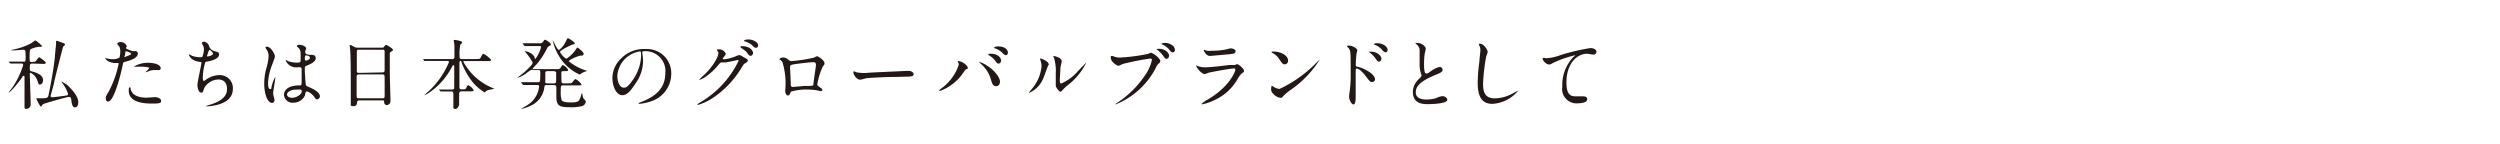 <svg id="レイヤー_1" data-name="レイヤー 1" xmlns="http://www.w3.org/2000/svg" width="260" height="15" viewBox="0 0 260 15">
  <path d="M3.38,6.61c-.26,0-.28.06-.28.53,0,.21.07.25.15.27.29.07,1.23.3,1.23.92,0,.19-.11.46-.31.46s-.13,0-.29-.43a1.44,1.44,0,0,0-.69-.79c-.07,0-.09.06-.09.12,0,.24.09,2.77.09,3.12a.46.46,0,0,1-.5.51c-.13,0-.14-.09-.14-.22s0-1.24,0-1.47c0-.58,0-1.56,0-1.6s0-.14-.09-.14-.07,0-.21.23S1.08,9.64.88,9.64a0,0,0,0,1,0,0s.45-.61.51-.69A8.61,8.61,0,0,0,2.41,6.77a.15.15,0,0,0-.17-.16H1.45l-.33,0s-.05,0-.08-.05L.89,6.41l0,0s0,0,0,0l.36,0,1,0h.18c.15,0,.19,0,.22-.1a4.72,4.72,0,0,0,0-.77c0-.24,0-.37-.25-.37,0,0-.79.07-1,.07s-.25,0-.25,0,.08-.05.09-.06a6.89,6.89,0,0,0,2-.68,4.33,4.33,0,0,1,.44-.3,2.92,2.92,0,0,1,.7.6s-.06.07-.11.07H4a3.5,3.5,0,0,0-.81.24c-.11.08-.11.43-.11.8s0,.46.08.52a.59.59,0,0,0,.28,0c.22,0,.25,0,.42-.25s.18-.22.22-.22.68.43.68.57-.16.11-.42.11Zm.39,3.61s0,0,0,0l.26,0c.64,0,.85,0,.91-.11a.28.28,0,0,0,.1-.18c.26-1.24.54-2.8.67-4,0-.26.12-1.15.12-1.48,0-.16,0-.21.07-.21s.56.2.64.22.22.09.22.17-.18.2-.2.24-.78,3-.9,3.55c0,.16-.4,1.53-.4,1.56a.15.15,0,0,0,.16.14c.11,0,1.28-.15,1.49-.19,0,0,.17,0,.17-.16a3.81,3.81,0,0,0-.59-1.12c-.1-.13-.11-.15-.11-.17s0,0,0,0A3.92,3.92,0,0,1,7,8.84c.51.48,1.14,1.2,1.14,1.77s-.28.55-.4.55-.26-.21-.3-.59-.07-.49-.28-.49-2.44.65-2.57.71a.49.49,0,0,0-.26.23s0,.06-.08.06S3.77,10.32,3.77,10.22Z" style="fill: #231815"/>
  <path d="M11.28,9.57a10.61,10.61,0,0,0,1.06-2.94c0-.08,0-.08-.29-.08a1.58,1.58,0,0,1-.71-.14A.78.78,0,0,1,10.92,6s0,0,0,0,.15.07.18.07a2.93,2.93,0,0,0,.71.09A1.65,1.65,0,0,0,12.42,6a2.5,2.5,0,0,0,.09-.66,1.05,1.05,0,0,0-.1-.49s-.22-.24-.22-.3.15-.18.36-.18a.73.73,0,0,1,.64.42s-.09.2-.09.24.64.29.72.29l.25,0a.23.23,0,0,1,.26.25c0,.45-.68.68-1.21.83-.27.07-.3.08-.33.22A20.72,20.72,0,0,1,12.2,8.9c-.55,1.66-.84,1.66-1,1.66S11,10.3,11,10.21,11,10,11.28,9.57ZM13,5.92s.65-.22.65-.32-.43-.26-.52-.26-.07,0-.09.1,0,.18-.07.37S12.92,5.92,13,5.92Zm.61,3.39c.17.69,1,.85,1.64.85l.87-.06c.27,0,.64.14.64.4s-.3.27-1,.27c-1.29,0-2.37-.33-2.37-1.33,0-.19,0-.36.11-.36S13.57,9.28,13.58,9.31Zm1.77-2.78c.76,0,1.33.22,1.33.57,0,.19-.17.19-.23.19l-.45,0a1.33,1.33,0,0,0-.59.13,1.36,1.36,0,0,1-.34.1s0,0,0,0,.42-.36.42-.45-.57-.13-.69-.13a5.59,5.59,0,0,0-.57,0l-.27,0s-.06,0-.07,0S14.49,6.53,15.35,6.53Z" style="fill: #231815"/>
  <path d="M21.77,4.88a.84.84,0,0,0,.52.44c.34.08.5.12.5.33,0,.46-.74.67-1.27.76-.16,0-.17.06-.2.16a6.18,6.18,0,0,0-.23,1.48c0,.1,0,.36.1.36s.11-.05.17-.08a2.47,2.47,0,0,1,1.49-.52,1.35,1.35,0,0,1,1.37,1.42c0,1.35-1.46,1.67-2.1,1.77a4.63,4.63,0,0,1-.64.06s-.12,0-.12,0a2.61,2.61,0,0,1,.38-.14c1.59-.46,1.87-1.12,1.87-1.65,0-1-.75-1-.9-1a1.72,1.72,0,0,0-1.48.91c-.13.41-.14.45-.31.45-.32,0-.39-.69-.39-.76,0-.38.42-2.12.42-2.35,0-.06,0-.06-.15-.08-1-.12-1.14-.7-1.14-.74s0-.06,0-.06a2.6,2.6,0,0,1,.28.15,2.38,2.38,0,0,0,.95.16c.1,0,.13,0,.16-.07a2.18,2.18,0,0,0,.16-.73.91.91,0,0,0-.17-.54C21,4.47,21,4.45,21,4.42s.2-.09.24-.09A.69.69,0,0,1,21.77,4.88Zm-.24.93c0,.05,0,.06.08.06s.54-.12.54-.28-.32-.41-.37-.41S21.53,5.8,21.53,5.81Z" style="fill: #231815"/>
  <path d="M28.55,10.37c0,.18-.08.33-.27.33-.4,0-.8-.8-.8-2a6.1,6.1,0,0,1,.21-1.57,5,5,0,0,0,.24-1.27,1.14,1.14,0,0,0-.18-.66,1.28,1.28,0,0,1-.15-.28s.09-.07.14-.07c.45,0,.85.8.85,1s-.35,1-.42,1.25a5.27,5.27,0,0,0-.29,1.6c0,.05,0,.56.2.56s.08,0,.22-.47a3.78,3.78,0,0,1,.33-.8s0,.06,0,.07c0,.26-.22,1.41-.22,1.64S28.55,10.26,28.55,10.37Zm3.17-.45a1.31,1.31,0,0,1-1.19.76.9.9,0,0,1-1-.8c0-.11,0-1,1.64-1,.2,0,.2-.06.2-.55,0,0,0-.9,0-1.12A.25.25,0,0,0,31.27,7a2,2,0,0,0-.36,0,1.14,1.14,0,0,1-1.19-.71s0-.06,0-.06a.94.94,0,0,1,.22.12,2.49,2.49,0,0,0,.89.16c.44,0,.44,0,.44-.53s0-.73-.15-.91-.25-.22-.25-.28.11-.13.28-.13.69.11.69.41c0,.06,0,.08-.09.2a.43.43,0,0,0,0,.17c0,.24.41.26.46.26.35,0,.62,0,.62.36s-.54.61-.84.73-.29.14-.29.48c0,.18.05,1.08.08,1.3s0,.35.25.44c.4.17,1.24.54,1.24,1a.32.32,0,0,1-.29.32c-.1,0-.12,0-.31-.27s-.65-.61-.8-.54S31.75,9.87,31.72,9.92Zm-1.87-.1c0,.22.25.35.53.35.47,0,1-.38,1-.65s-.11-.2-.63-.2S29.85,9.59,29.85,9.82ZM31.7,6c0,.3.06.3.12.3s.41-.09.41-.28-.26-.25-.37-.25a.14.14,0,0,0-.1,0S31.7,5.93,31.7,6Z" style="fill: #231815"/>
  <path d="M37.37,10.44s-.21,0-.23.16,0,.44-.38.44-.28-.16-.28-.3,0-1.63,0-1.94c0-.87,0-2.77-.06-3.58,0-.07-.05-.41-.05-.48s0-.06.05-.06.07,0,.38.17a.75.75,0,0,0,.4.11h2.44c.17,0,.23,0,.29-.08s.15-.21.23-.21.7.38.7.5,0,.08-.18.2-.14.14-.14.52c0,.86,0,1,0,1.71,0,.45.07,2.48.07,2.89a.41.41,0,0,1-.4.44s-.23,0-.26-.3c0-.14,0-.19-.17-.19Zm2.4-2.91c.23,0,.23-.15.23-.25s0-2,0-2a.19.19,0,0,0-.2-.11H37.29a.19.19,0,0,0-.18.12c0,.07,0,1.8,0,2s0,.29.23.29Zm0,2.69c.07,0,.22,0,.23-.17s0-1.82,0-2,0-.31-.23-.31H37.32c-.2,0-.23.12-.23.28s0,1.55,0,1.84,0,.36.24.36Z" style="fill: #231815"/>
  <path d="M48,9.5c-.21,0-.25.1-.25.34s0,.85,0,1-.15.49-.4.49-.2-.19-.2-.27,0-.45,0-.48c0-.28,0-.76,0-.81,0-.26-.12-.26-.23-.26h-.28l-.52,0-.23,0s0,0-.07,0l-.18-.2a.05.05,0,0,1,0,0h0l1,0H47c.23,0,.24-.1.24-.25,0-.33,0-1.83,0-2.13,0-.08,0-.15-.07-.15s-.07,0-.24.31A7.24,7.24,0,0,1,44.7,9.59a2.79,2.79,0,0,1-.58.32s0,0,0,0a5.93,5.93,0,0,1,.49-.45,8.51,8.51,0,0,0,2.08-3c0-.12-.11-.12-.2-.12H45.36c-.22,0-.54,0-.84,0l-.32,0s0,0-.08,0L44,6.14a.09.09,0,0,1,0,0h0l.36,0c.46,0,.76,0,1.08,0H47c.26,0,.26-.12.26-.25,0-.69,0-1,0-1.13s-.07-.5-.07-.54,0-.07.07-.07.8.1.8.24-.16.2-.18.24a4.63,4.63,0,0,0-.09,1.08c0,.28,0,.43.21.43h1.49c.37,0,.43,0,.52-.19s.19-.36.25-.36a2.46,2.46,0,0,1,.82.64c0,.12-.15.12-.43.12h-2.3c-.1,0-.16,0-.16.07a6.07,6.07,0,0,0,3,2.71c.17.08.2.08.2.1s-.47.1-.55.12a.66.66,0,0,0-.34.18c-.06.07-.08.08-.1.08a5.14,5.14,0,0,1-1.19-1A7.58,7.58,0,0,1,48,6.49c0-.11-.05-.15-.12-.15s-.1.11-.1.2c0,.7,0,1.82,0,2.52,0,.09,0,.23.22.23h.15c.24,0,.29,0,.38-.23,0-.06.11-.2.18-.2a1.36,1.36,0,0,1,.55.51c0,.13-.14.13-.43.13Z" style="fill: #231815"/>
  <path d="M55.34,7.26a.1.1,0,0,0-.08,0,5.35,5.35,0,0,0-.57.39,3,3,0,0,1-.92.46s0,0,0,0,.4-.31.47-.37c.36-.28,1.16-1,1.16-1.22a5.18,5.18,0,0,0-.61-.92l-.23-.28s0,0,0,0a1.4,1.4,0,0,1,1,.54s.06.28.11.28a3.62,3.62,0,0,0,.6-1.23c0-.12-.11-.12-.2-.12H54.81l-.23,0s0,0-.07-.06l-.15-.18s0,0,0-.05h0l.35,0,1.1,0h.29a.36.36,0,0,0,.38-.16c.14-.2.15-.21.21-.21s.6.33.6.47-.05.12-.13.16a.51.51,0,0,0-.27.27,7.66,7.66,0,0,1-1.06,1.63c-.07.07-.43.45-.43.47s.08.05.18.06l1.16,0H58A.34.34,0,0,0,58.33,7c.13-.2.14-.23.21-.23a1.12,1.12,0,0,1,.55.5c0,.13-.14.13-.32.13s-.36,0-.38.07,0,.67,0,.77c0,.34,0,.43.23.43H59c.36,0,.4,0,.48-.07s.28-.38.37-.38a1.53,1.53,0,0,1,.62.56c0,.1,0,.1-.39.1h-1.5c-.26,0-.26.08-.26.53a3,3,0,0,0,.09,1c.12.24.7.24,1,.24.78,0,.82-.14,1-.64.07-.29.08-.32.11-.32s0,0,.06.15a1,1,0,0,0,.11.41c.19.2.23.24.23.35a.56.56,0,0,1-.37.43,4.64,4.64,0,0,1-1.32.12c-1,0-1.37-.12-1.37-1.1,0-.16,0-.88,0-.93s0-.27-.22-.27h-.76c-.15,0-.23,0-.26.17a2.44,2.44,0,0,1-1.1,1.8,4.37,4.37,0,0,1-1.25.5s-.07,0-.07,0,0,0,.15-.1a4.59,4.59,0,0,0,.92-.61A2.64,2.64,0,0,0,56.07,9c0-.16-.12-.16-.2-.16h-1.2l-.23,0s0,0-.08-.05l-.15-.18,0-.06s0,0,0,0l.36,0c.23,0,.64,0,1.09,0h.27c.23,0,.26,0,.26-.91,0-.26,0-.35-.16-.35l-.5,0s-.05,0-.08-.05Zm2.28,1.41c.22,0,.22-.09.22-.5,0-.09,0-.59,0-.64s-.11-.13-.23-.13h-.67c-.21,0-.23.11-.23.23s0,.73,0,.85,0,.19.22.19Zm2.8-2.89c-.23,0-1.27.44-1.27.59a5.53,5.53,0,0,0,1.91,1c.11,0,.14,0,.14,0s-.06,0-.09,0a2.5,2.5,0,0,0-.58.22,1.4,1.4,0,0,1-.26.16,4.83,4.83,0,0,1-1.92-1.59,5.38,5.38,0,0,1-.88-2s0,0,0,0a5.56,5.56,0,0,1,.27.51c.08.15.29.53.4.53a2.53,2.53,0,0,0,.76-1c.11-.22.11-.22.18-.22s.69.4.69.53-.08.08-.24.13-1.28.59-1.28.75.5.71.67.71a3.43,3.43,0,0,0,1-1c.05-.08.08-.15.14-.15s.72.53.64.68S60.67,5.78,60.42,5.78Z" style="fill: #231815"/>
  <path d="M66.8,5.44s0,0,0,.09a6.32,6.32,0,0,1,.08.86,4.09,4.09,0,0,1-.82,2.34c-.64,1-1,1.17-1.37,1.17-.53,0-1-.82-1-1.8a2.83,2.83,0,0,1,.89-2,3.3,3.3,0,0,1,2.55-1,2.64,2.64,0,0,1,1.29.26,2.51,2.51,0,0,1,1.39,2.33,3,3,0,0,1-2,2.81,5,5,0,0,1-1.32.3s-.08,0-.08-.06,0,0,.21-.11c.83-.33,2.57-1,2.57-3A2.06,2.06,0,0,0,67,5.33C66.8,5.33,66.8,5.39,66.8,5.44ZM64.2,7.89c0,.52.2,1.23.69,1.23.23,0,.43-.09,1-.92a4.63,4.63,0,0,0,.78-2.33c0-.48,0-.52-.13-.52A2.76,2.76,0,0,0,64.2,7.89Z" style="fill: #231815"/>
  <path d="M74.56,5.21c0-.08.11-.08.17-.08a.76.76,0,0,1,.75.45c0,.1-.08.2-.24.4s-.07.09-.07.13.1.06.13.06a4.28,4.28,0,0,0,1.22-.32,1.33,1.33,0,0,1,.37-.12c.07,0,.11,0,.44.21l.3.16c.08.06.15.14.15.2s-.06.15-.32.31c-.09,0-.12.1-.4.53a9.85,9.85,0,0,1-2.86,3,5.67,5.67,0,0,1-1.6.77.08.08,0,0,1-.07-.08s0,0,.28-.18a10,10,0,0,0,4-4.32.09.09,0,0,0-.09-.09s-1.11.25-1.31.25l-.31,0c-.15,0-.17,0-.5.4a6.3,6.3,0,0,1-1.09,1,2.38,2.38,0,0,1-.77.42s0,0,0-.05a7.64,7.64,0,0,1,.63-.6c.65-.64,1.41-1.75,1.34-2.23A2.21,2.21,0,0,1,74.56,5.21Zm3.76.28c0,.13-.09.31-.23.31s-.18,0-.42-.35A2.56,2.56,0,0,0,77.1,5S77,4.9,77,4.87s.06-.07.13-.07C78.14,4.8,78.32,5.39,78.32,5.49Zm.19-1.21c.33.19.33.37.33.45a.22.22,0,0,1-.2.24c-.17,0-.25-.08-.42-.27a2,2,0,0,0-.74-.39c-.08,0-.1-.06-.1-.09s.21-.11.29-.11A1.44,1.44,0,0,1,78.51,4.28Z" style="fill: #231815"/>
  <path d="M84.63,6c.28-.13.3-.15.36-.15s.76.39.76.73c0,.1,0,.13-.17.32A7.25,7.25,0,0,0,85,8.76c0,.12,0,.15.42.42a.25.25,0,0,1,.1.17c0,.09-.11.13-.16.13s-.41-.09-.48-.1a7.51,7.51,0,0,0-1-.07,5.66,5.66,0,0,0-1.62.22c-.15.34-.18.4-.35.4s-.25-.38-.25-.48a7.59,7.59,0,0,0-.29-3,.76.76,0,0,0-.32-.27.05.05,0,0,1,0,0c0-.08.22-.2.34-.2a.78.78,0,0,1,.55.19c.21.17.21.18.41.18A15.92,15.92,0,0,0,84.63,6Zm-1.71.63c-.75.12-.75.13-.75.37s.07,1.49.07,1.77.14.27.22.27L83,9l.59-.06c.89,0,1,0,1-.16s.27-1.92.27-2,0-.31-.22-.31C84.27,6.46,83.11,6.61,82.92,6.64Z" style="fill: #231815"/>
  <path d="M94.28,7.37h.18c.49,0,.56.29.56.35,0,.22-.33.25-.67.25L93.21,8c-1.1,0-2.93.1-3.13.14a6.23,6.23,0,0,1-.62.15c-.34,0-.71-.5-.71-.77,0,0,0-.1.06-.1s.23.09.27.1a4.49,4.49,0,0,0,1,.07C90.32,7.54,93.11,7.44,94.28,7.37Z" style="fill: #231815"/>
  <path d="M99.63,6.46c0-.07-.06-.09-.06-.11s0,0,.07,0c.43,0,1,.47,1,.68s0,.1-.14.17-.17.15-.33.38a4.93,4.93,0,0,1-2.42,1.88.07.07,0,0,1-.07-.05s0-.06.23-.22a5,5,0,0,0,1.79-2.41A.41.41,0,0,0,99.63,6.46Zm2.29,0a3.07,3.07,0,0,1,.8.41C103.29,7.21,104,8,104,8.5c0,.12-.06.46-.4.46s-.42-.28-.55-.7a3.25,3.25,0,0,0-.83-1.42c-.06-.06-.36-.34-.36-.36S101.88,6.41,101.92,6.41Zm2.19-.16c0,.13-.09.31-.23.31s-.17,0-.42-.35a2.16,2.16,0,0,0-.56-.48c-.08-.06-.12-.08-.12-.12s.06-.07.13-.07C103.86,5.54,104.11,6.09,104.11,6.25Zm.71-.8c0,.1-.07.24-.2.24s-.26-.11-.42-.29a2,2,0,0,0-.72-.42c-.08,0-.1-.06-.1-.08s.2-.12.29-.12C104.66,4.78,104.82,5.3,104.82,5.45Z" style="fill: #231815"/>
  <path d="M108.5,8.15A2.79,2.79,0,0,1,107,9.67a0,0,0,0,1,0,0c0-.07.26-.35.32-.43a4.2,4.2,0,0,0,1-2.34,1.77,1.77,0,0,0-.14-.69.89.89,0,0,1,0-.14,0,0,0,0,1,0,0c.06,0,.9.27.9.68C109,6.69,108.64,7.85,108.5,8.15Zm1.3.74s0-.24,0-.29,0-.78,0-1a4.64,4.64,0,0,0-.16-1.5s-.1-.25-.1-.29,0,0,0,0,.88.14.88.56a5.8,5.8,0,0,1-.13.6c0,.22-.07,1.18-.07,1.45,0,.1,0,.26.16.26a4.83,4.83,0,0,0,1.74-1.3c.14-.14.82-.86.85-.86a0,0,0,0,1,0,0,6.59,6.59,0,0,1-1.86,2.29,5.41,5.41,0,0,0-.56.51c-.13.15-.2.21-.26.22C110.22,9.59,109.8,9.12,109.8,8.89Z" style="fill: #231815"/>
  <path d="M115.72,5.82a1.88,1.88,0,0,0,.66.17,19.79,19.79,0,0,0,3-.38c.24-.11.27-.12.33-.12s.3.11.55.32.41.41.41.52,0,.15-.18.29a1.43,1.43,0,0,0-.32.51,8.12,8.12,0,0,1-4.12,3.72.06.06,0,0,1-.06,0s0,0,.11-.1a10.28,10.28,0,0,0,3.15-3.17,4.3,4.3,0,0,0,.55-1.35c0-.13-.14-.14-.18-.14a26.59,26.59,0,0,0-2.88.57,2,2,0,0,1-.4.18c-.18,0-.82-.4-.82-.84,0-.15,0-.18.07-.18Zm5.86,0c0,.11-.11.3-.25.3s-.19-.08-.41-.38a2.47,2.47,0,0,0-.52-.52s-.11-.1-.11-.13.07,0,.14,0C121,5,121.58,5.42,121.58,5.79Zm.61-.61a.24.24,0,0,1-.21.24c-.18,0-.27-.14-.41-.33a2.17,2.17,0,0,0-.66-.48c-.08,0-.11-.07-.11-.1s.24-.08.31-.08C121.44,4.43,122.19,4.67,122.19,5.18Z" style="fill: #231815"/>
  <path d="M125.32,10.51c2.5-1.35,3.15-3.07,3.15-3.24s-.05-.15-.16-.15c-.28,0-2.28.35-2.63.45a3.44,3.44,0,0,1-.37.14c-.35,0-.91-.69-.91-.91a0,0,0,0,1,0,0,.94.94,0,0,1,.15.06,2.07,2.07,0,0,0,.79.14c.66,0,2.25-.21,2.54-.24l.55,0a1.17,1.17,0,0,1,.24-.09c.13,0,.7.47.7.66s0,.15-.22.3a2.4,2.4,0,0,0-.43.57,5.22,5.22,0,0,1-2.25,2.13,5.66,5.66,0,0,1-1.42.52c-.06,0-.07,0-.07-.06a.08.08,0,0,1,0,0Zm.2-5.23a2.17,2.17,0,0,0,.43,0,8,8,0,0,0,1.28-.09c.12,0,.67-.16.78-.16s.49.07.49.31-.28.27-.75.31l-1.9.17c-.42,0-.66-.55-.66-.6s0-.06,0-.06S125.48,5.27,125.52,5.28Z" style="fill: #231815"/>
  <path d="M134.27,9.32a5.46,5.46,0,0,0-.79.65c-.15.19-.16.2-.28.2-.44,0-1-.51-1-.83,0-.06,0-.42.08-.42a1.58,1.58,0,0,1,.24.15,1.43,1.43,0,0,0,.55.18,13.19,13.19,0,0,0,3.83-2.72l.37-.36s0,0,0,0A10.72,10.72,0,0,1,134.27,9.32Zm-.66-2.63c-.21,0-.29-.13-.56-.53a1.77,1.77,0,0,0-.73-.66s-.07,0-.07-.07.07-.07.18-.07c.85,0,1.53.45,1.53.93A.36.36,0,0,1,133.61,6.69Z" style="fill: #231815"/>
  <path d="M140.3,4.74c.29,0,.86.26.86.51,0,.06-.08.29-.08.34A10.18,10.18,0,0,0,141,6.71c0,.17,0,.2.26.25.51.12,1.74.7,1.74,1.29a.28.28,0,0,1-.3.28c-.19,0-.2,0-.75-.72-.23-.29-.6-.68-.85-.68-.09,0-.11,0-.11.6,0,.84,0,1.27,0,2,0,.08,0,.28,0,.4s0,.73-.23.73-.45-.54-.45-.75c0,0,0-.2,0-.23A11.42,11.42,0,0,0,140.47,8c0-2.36,0-2.54-.1-2.8a.86.86,0,0,0-.28-.36.06.06,0,0,1,0,0C140.09,4.75,140.29,4.74,140.3,4.74Zm3.37,1.37c0,.1-.09.3-.25.3s-.19-.08-.4-.38a2.51,2.51,0,0,0-.52-.52s-.11-.1-.11-.13.07,0,.14,0C143.1,5.33,143.67,5.75,143.67,6.11Zm.64-.91c0,.09-.06.24-.2.24s-.28-.13-.42-.31a1.85,1.85,0,0,0-.69-.46c-.08,0-.1-.07-.1-.09s.1-.09.3-.09C143.78,4.49,144.31,4.81,144.31,5.2Z" style="fill: #231815"/>
  <path d="M147.5,8.28c.24-.23.34-.33.34-.43a1.36,1.36,0,0,0-.07-.25,2.76,2.76,0,0,1-.13-.94c0-.18,0-1.11,0-1.32a.78.78,0,0,0-.24-.65c-.17-.17-.2-.19-.2-.22s.2,0,.22,0c.46,0,.86.37.86.6a5.2,5.2,0,0,1-.11.51,8,8,0,0,0-.07,1.06c0,.3,0,1,.21,1s.16,0,.59-.3a2.41,2.41,0,0,1,.82-.38.31.31,0,0,1,.31.3c0,.24-.33.36-.62.48-1.9.76-2.17,1.35-2.17,1.87s.46.74,1.11.74a3.77,3.77,0,0,0,1-.14A2,2,0,0,1,150,10c.27,0,.52.18.52.38,0,.41-1.63.45-2.05.45s-1.53,0-1.53-1.26A1.83,1.83,0,0,1,147.5,8.28Z" style="fill: #231815"/>
  <path d="M154.72,5.41a2.84,2.84,0,0,1-.15.44,19.66,19.66,0,0,0-.33,2.85c0,.81.15,1.53,1.22,1.53a3.9,3.9,0,0,0,1.68-.42c.12-.05.73-.39.76-.39a0,0,0,0,1,0,0,3.72,3.72,0,0,1-2.69,1.38c-1,0-1.53-.6-1.53-2.21a17.19,17.19,0,0,1,.18-2.22c0-.27.1-.92.1-1.15a1,1,0,0,0-.07-.39l-.09-.22c0-.05.07-.07.12-.07C154.37,4.58,154.72,5.22,154.72,5.41Z" style="fill: #231815"/>
  <path d="M160.77,6.06a5.1,5.1,0,0,0,1.55-.34A21.66,21.66,0,0,1,165.4,5c.27,0,.63.11.63.38a.31.31,0,0,1-.32.3c-.1,0-.56-.09-.65-.09-1,0-2.15.94-2.15,3,0,1.34.5,1.43,1,1.43l.76,0c.25,0,.4.11.4.3,0,.42-.88.42-.92.42A1.5,1.5,0,0,1,162.48,9a4.2,4.2,0,0,1,1.16-3.08.88.88,0,0,0,.2-.17s0,0-.05,0a10.71,10.71,0,0,0-2.38.85.53.53,0,0,1-.28.11c-.4,0-.77-.54-.68-.65S160.73,6.06,160.77,6.06Z" style="fill: #231815"/>
</svg>
